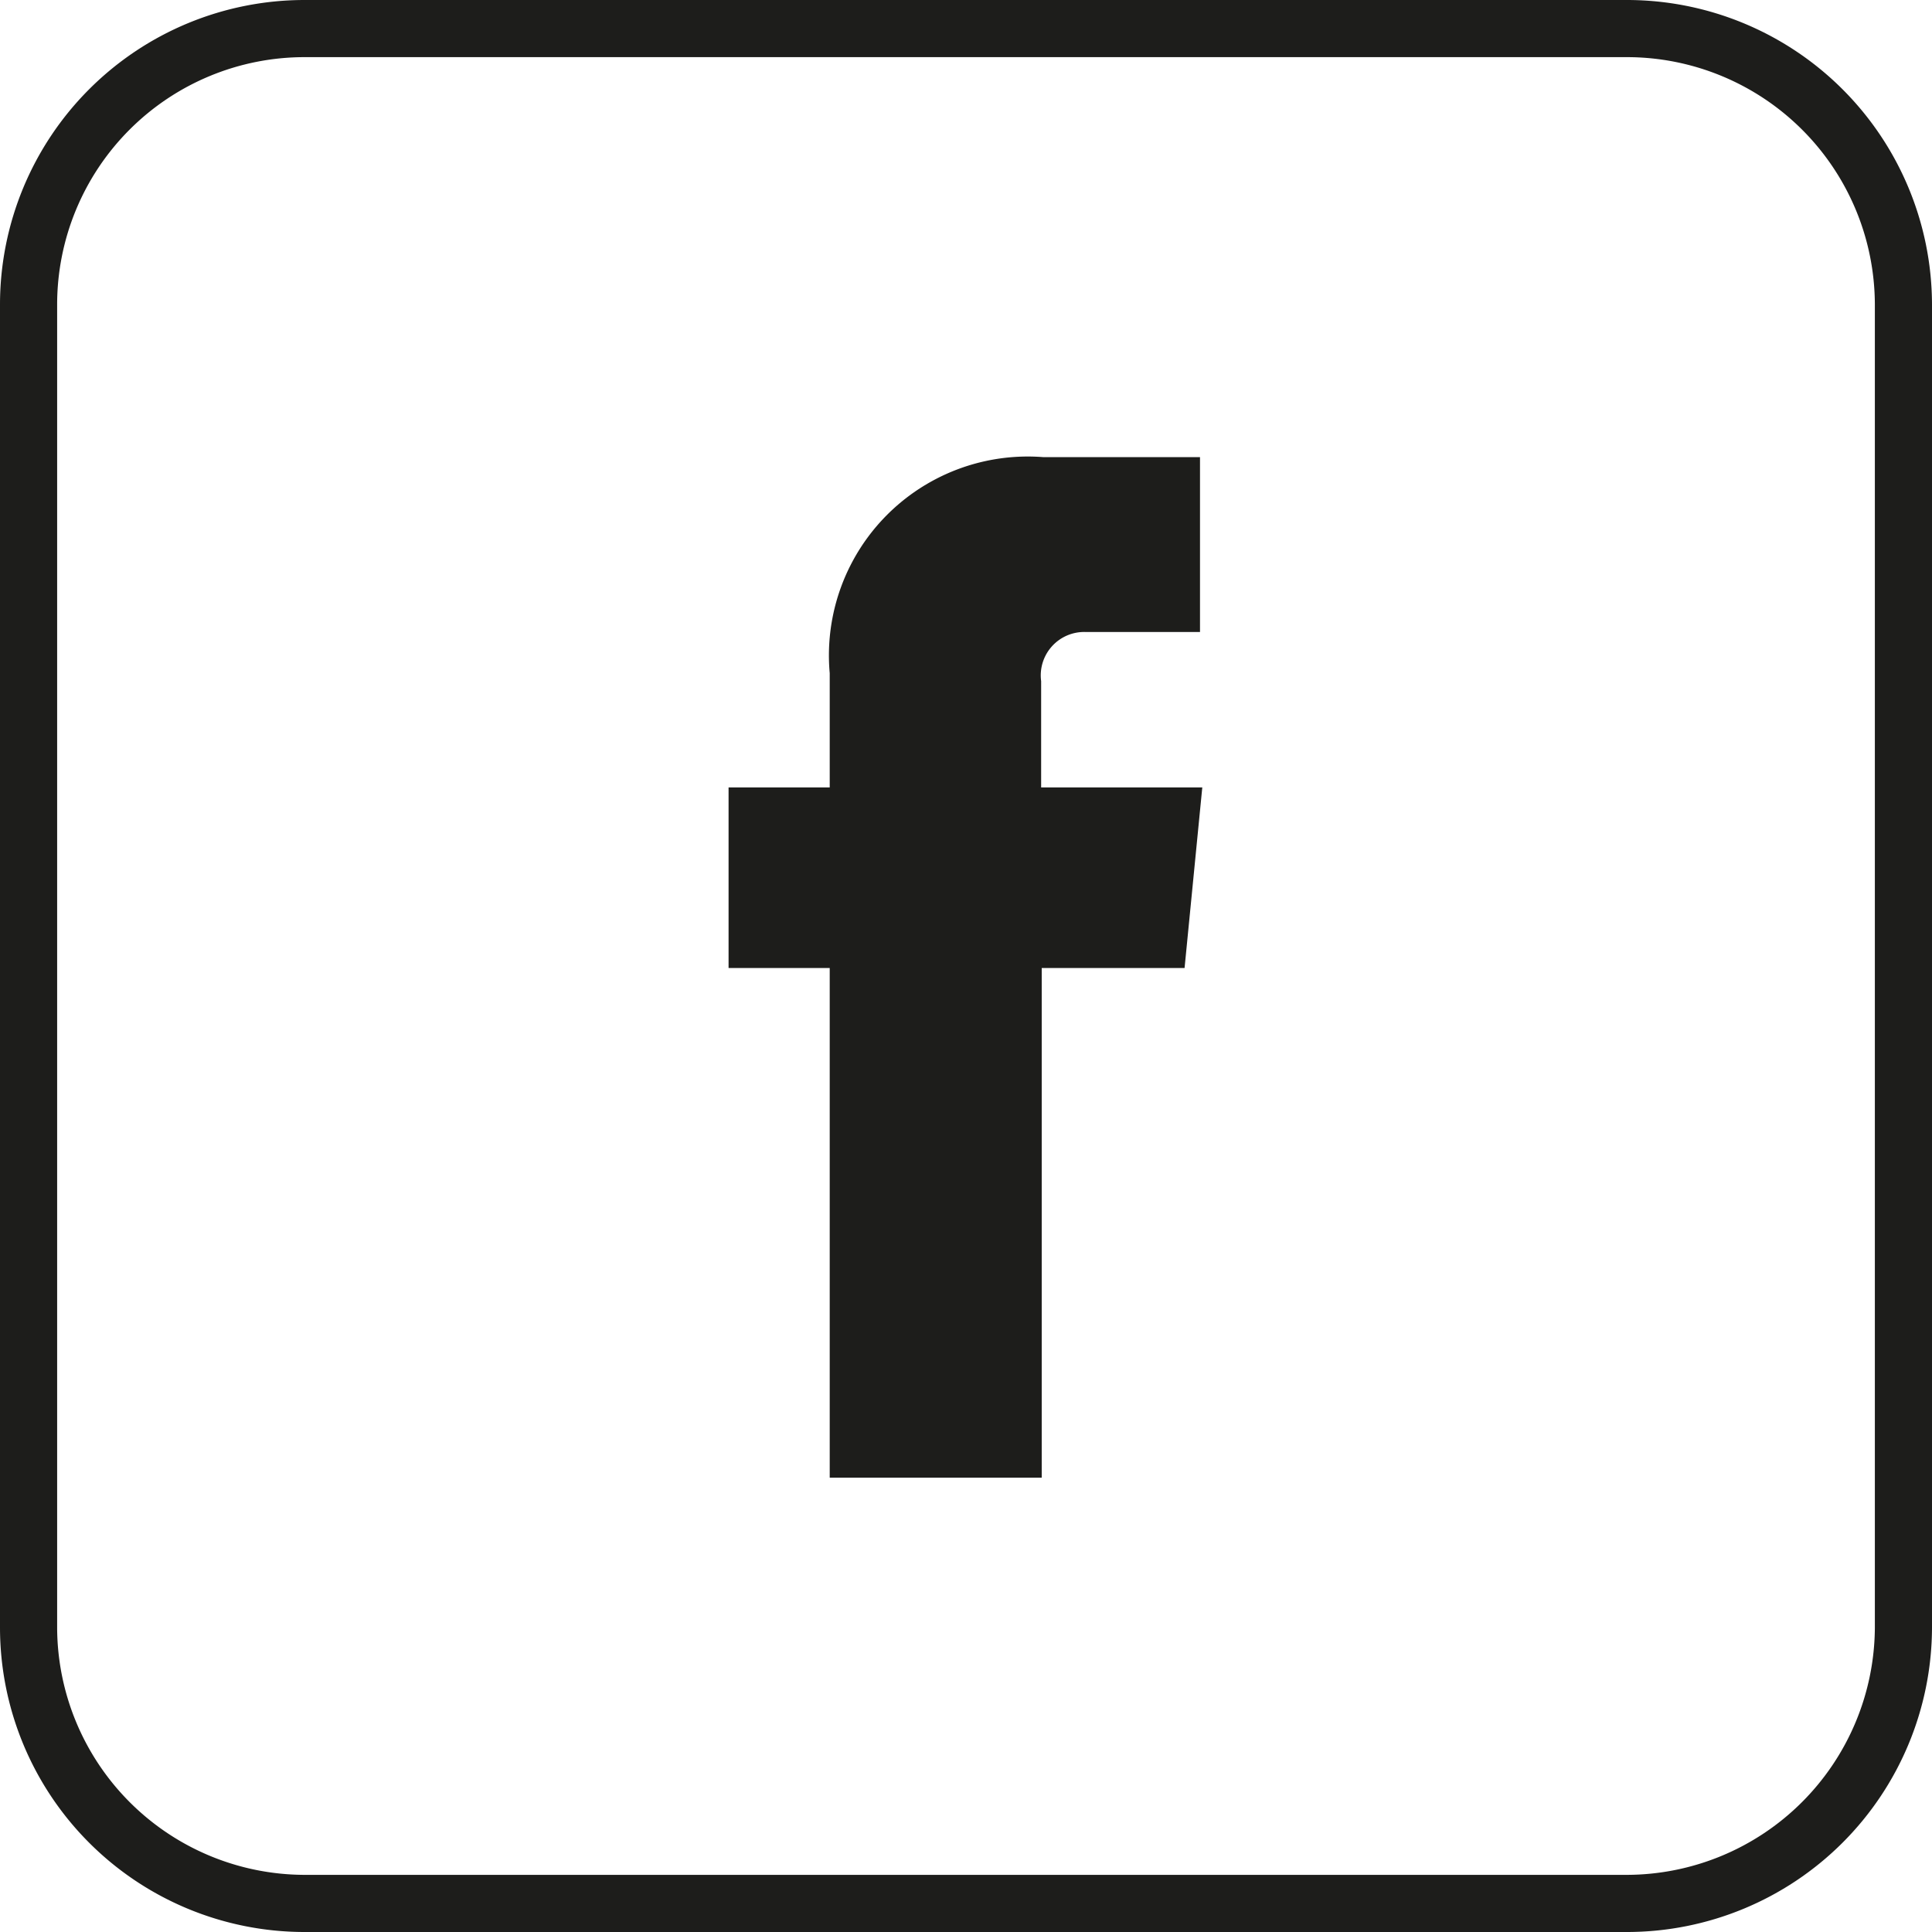<svg xmlns="http://www.w3.org/2000/svg" viewBox="0 0 33.81 33.81"><defs><style>.cls-1{fill:#1d1d1b;}</style></defs><title>facebook</title><g id="Capa_2" data-name="Capa 2"><g id="Diseño"><path class="cls-1" d="M20.73,16.94h-2.5v8.92H14.52V16.94H12.75V13.78h1.77v-2A3.48,3.48,0,0,1,18.26,8H21v3.06H19a.76.76,0,0,0-.78.86v1.86h2.82Z"/><path class="cls-1" d="M28.47,33.81H5.33A5.33,5.33,0,0,1,0,28.48V5.33A5.33,5.33,0,0,1,5.33,0H28.47a5.34,5.34,0,0,1,5.34,5.33V28.48a5.34,5.34,0,0,1-5.34,5.33M5.33,1A4.33,4.33,0,0,0,1,5.33V28.48a4.34,4.34,0,0,0,4.33,4.33H28.47a4.35,4.35,0,0,0,4.34-4.33V5.33A4.34,4.34,0,0,0,28.47,1Z"/></g></g></svg>